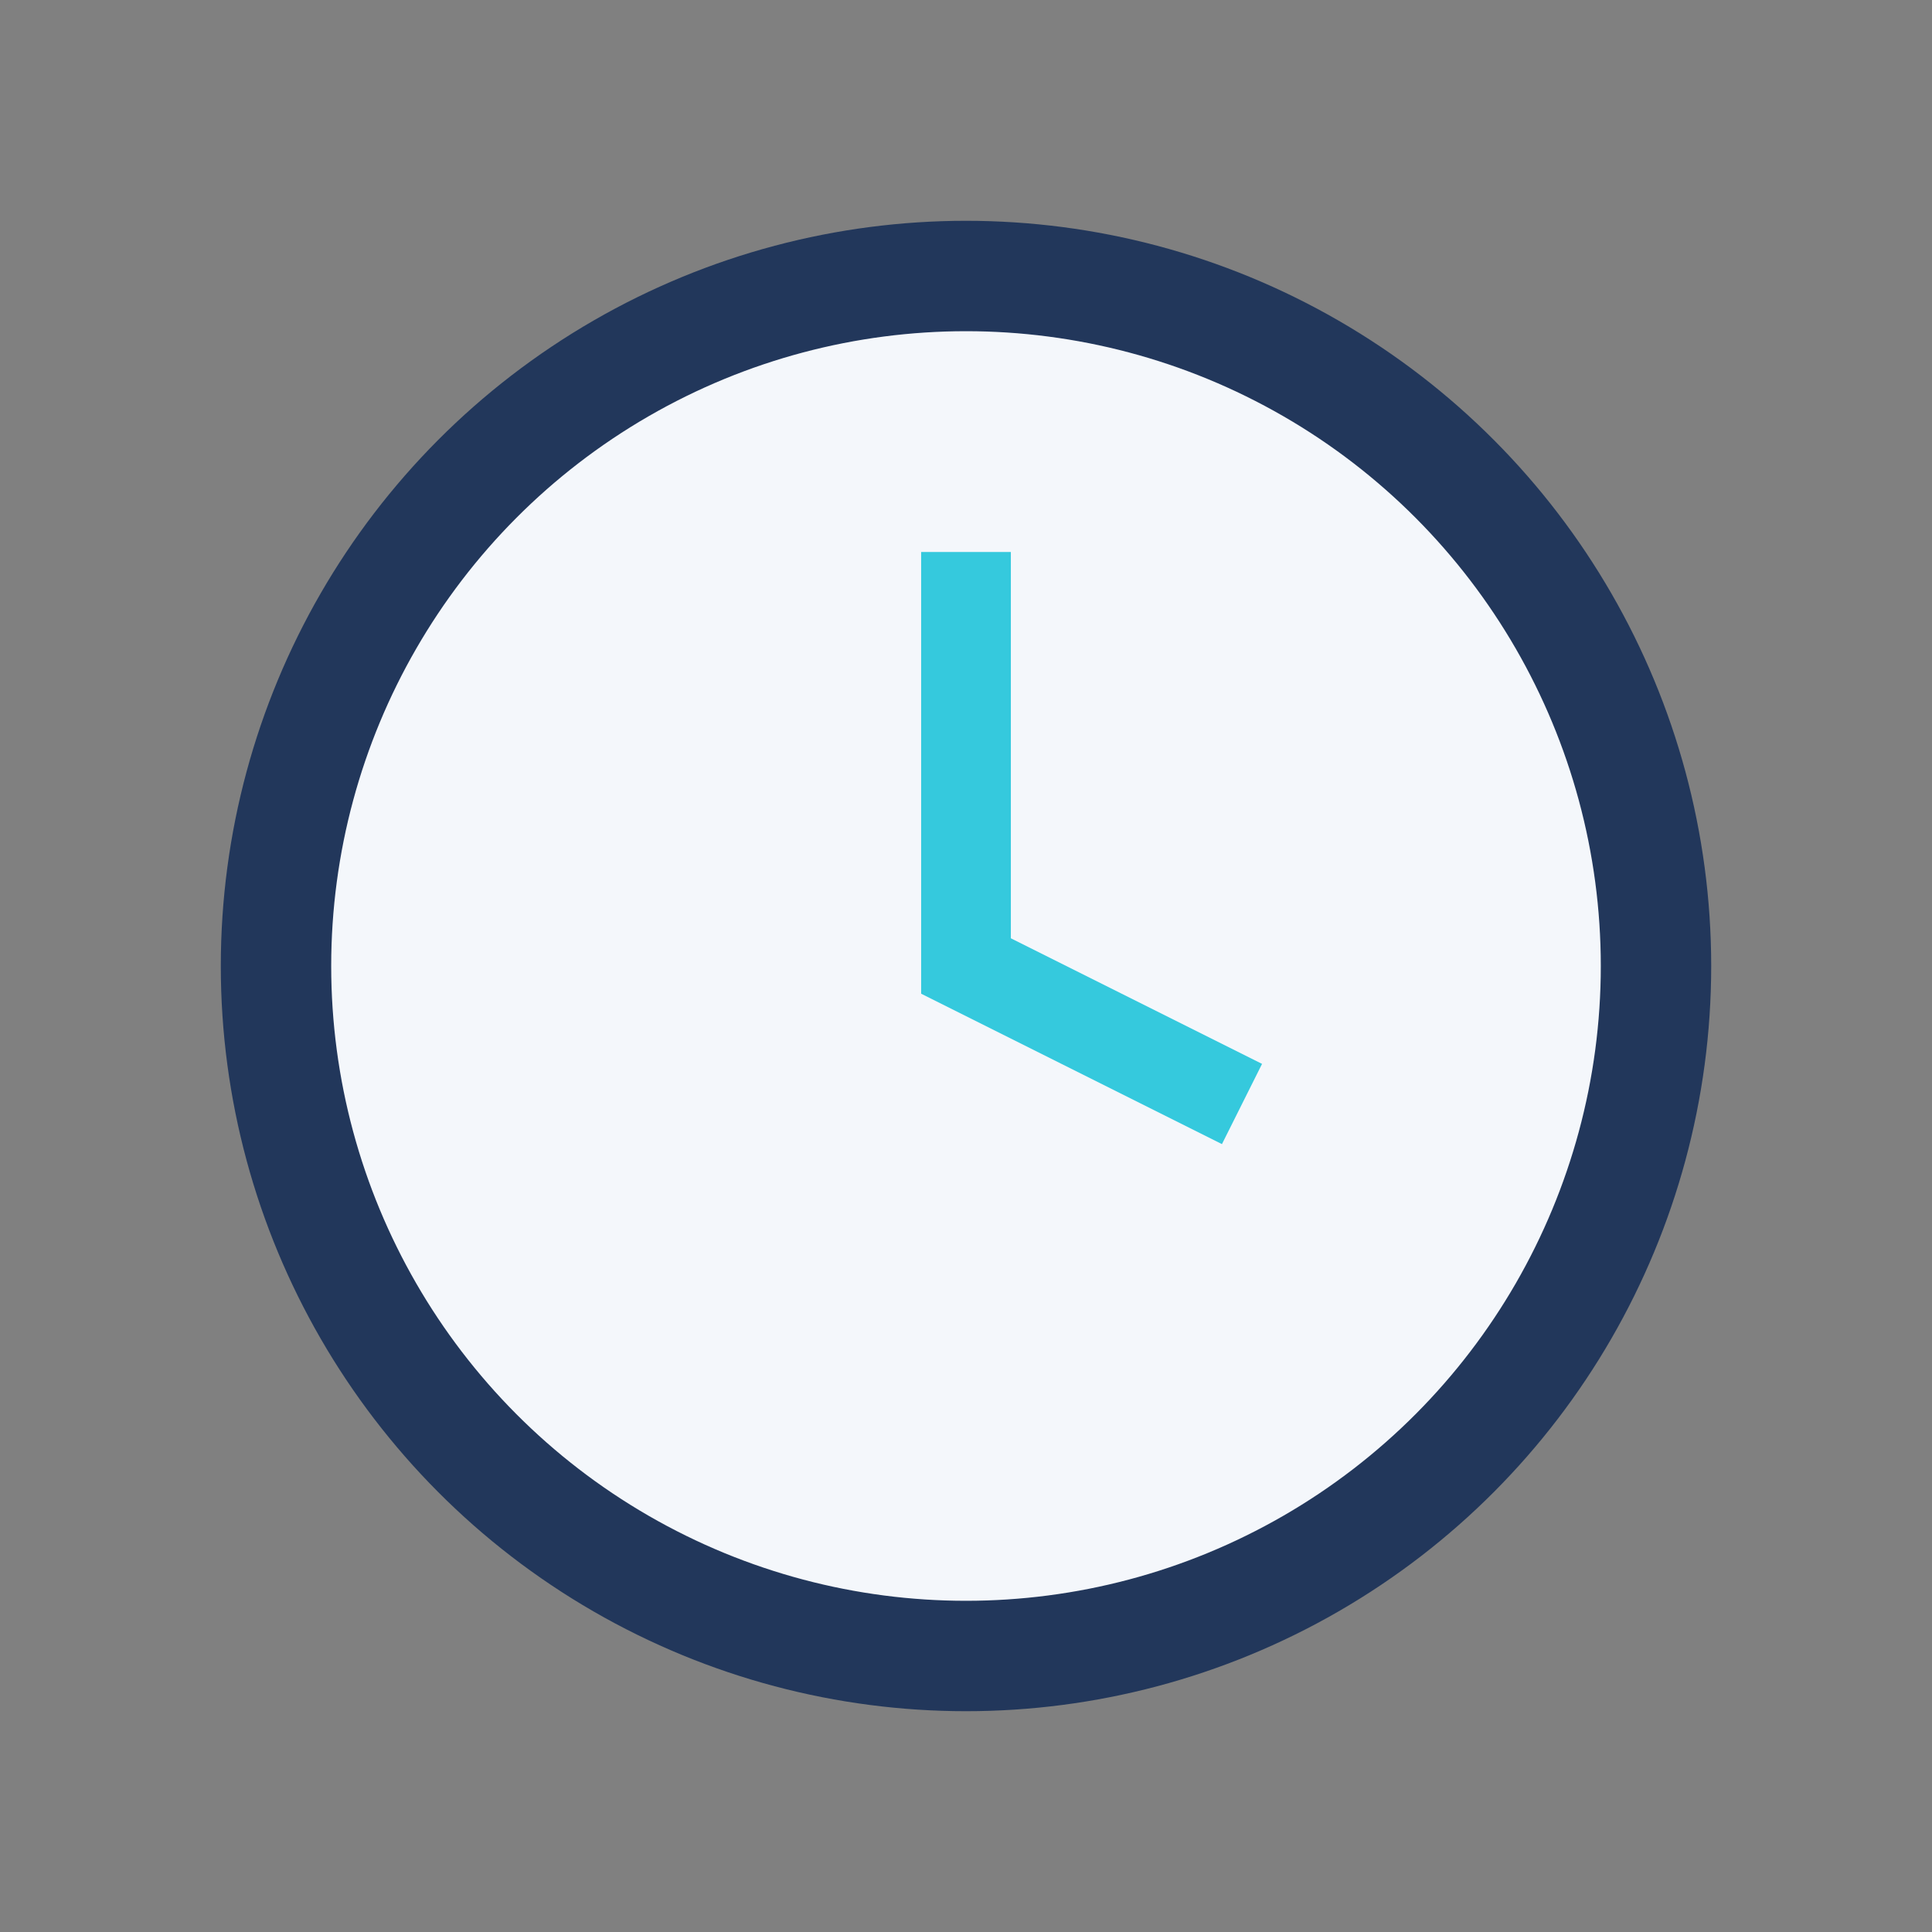 <?xml version="1.0" encoding="UTF-8"?>
<svg xmlns="http://www.w3.org/2000/svg" width="28" height="28" viewBox="0 0 28 28"><rect x="0" y="0" width="28" height="28" fill="#808080" stroke="none"/><circle cx="14" cy="14" r="10" fill="#F4F7FB" stroke="#22375B" stroke-width="1.6"/><path d="M14 8v6l4 2" stroke="#35C9DD" stroke-width="1.3" fill="none"/></svg>